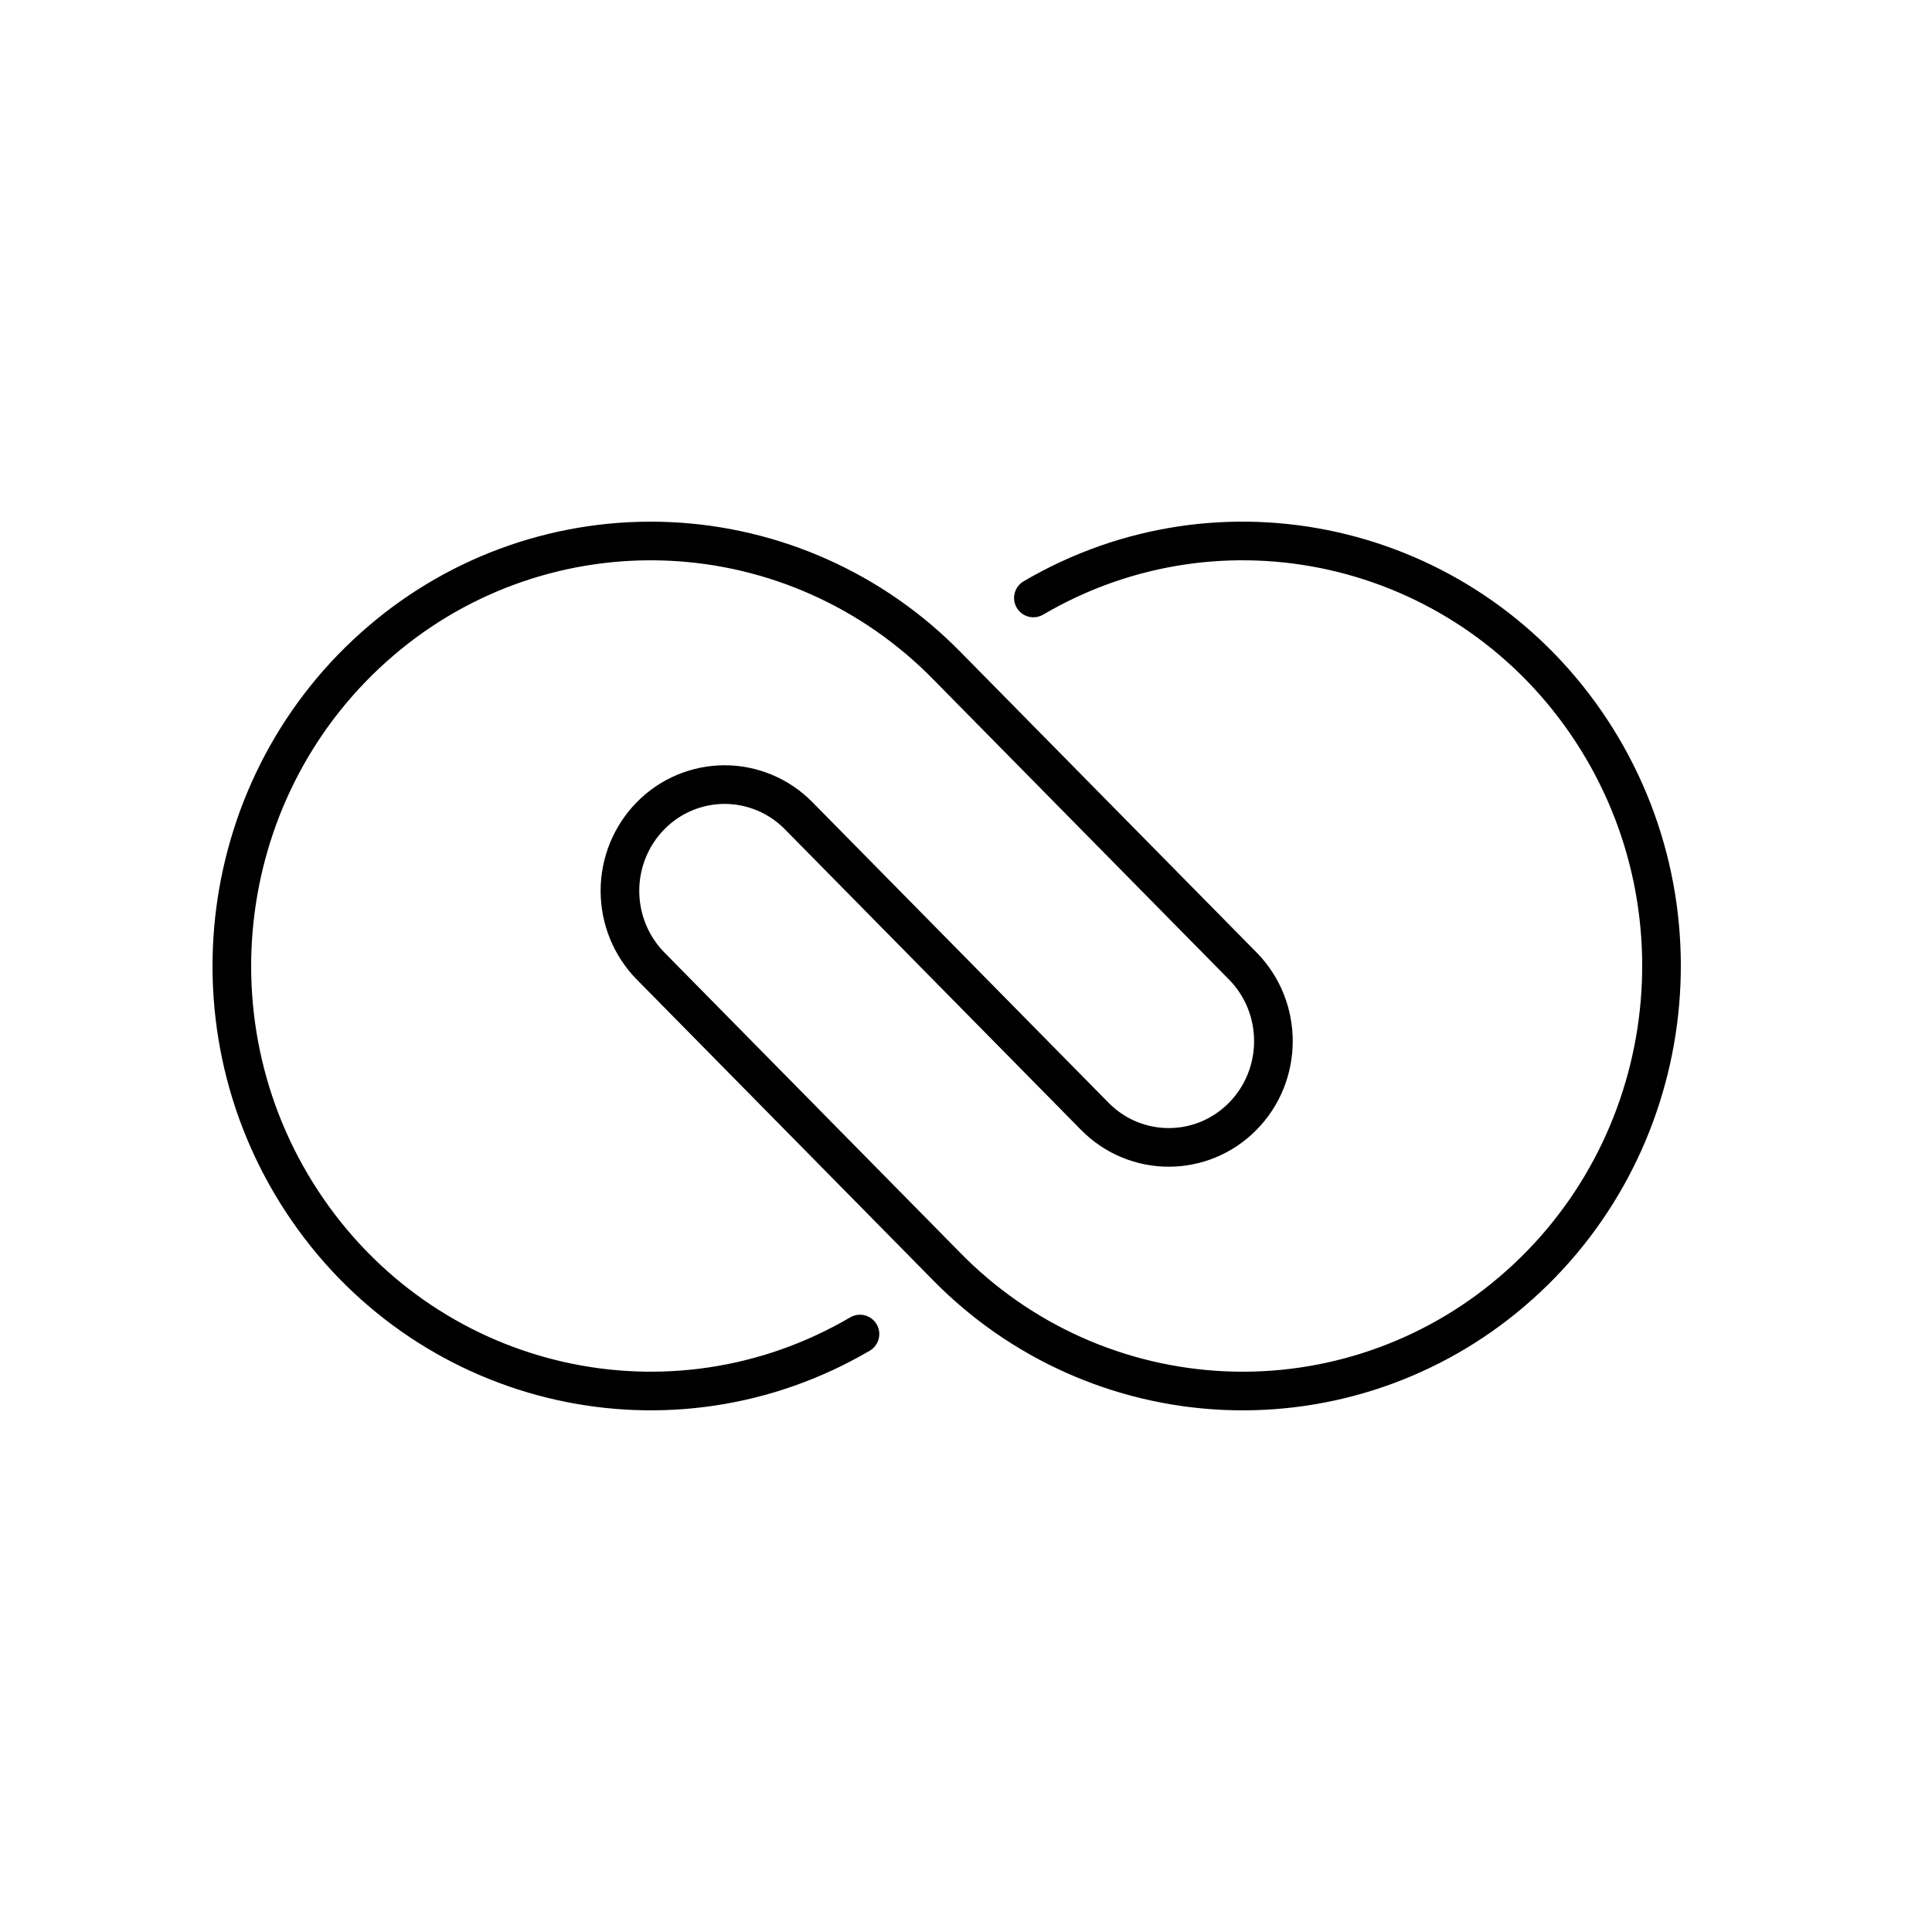 <svg width="50" height="50" viewBox="0 0 50 50" fill="none" xmlns="http://www.w3.org/2000/svg">
<path d="M26.744 15.475C31.61 12.623 37.816 14.02 41.04 18.692C44.263 23.364 43.432 29.76 39.128 33.426C37.059 35.194 34.401 36.11 31.687 35.989C28.973 35.869 26.405 34.722 24.5 32.778L16.837 25C16.328 24.482 16.044 23.783 16.044 23.055C16.044 22.328 16.328 21.629 16.837 21.111C17.087 20.856 17.385 20.653 17.714 20.515C18.043 20.377 18.396 20.305 18.753 20.305C19.11 20.305 19.462 20.377 19.791 20.515C20.12 20.653 20.419 20.856 20.669 21.111L28.332 28.889C29.389 29.963 31.105 29.963 32.163 28.889C33.22 27.816 33.22 26.073 32.163 25L24.5 17.223C22.594 15.279 20.026 14.131 17.313 14.011C14.599 13.891 11.94 14.806 9.871 16.574C5.567 20.24 4.737 26.636 7.961 31.308C11.184 35.98 17.389 37.376 22.256 34.525" stroke="black" stroke-linecap="round" stroke-linejoin="round"/>
</svg>

